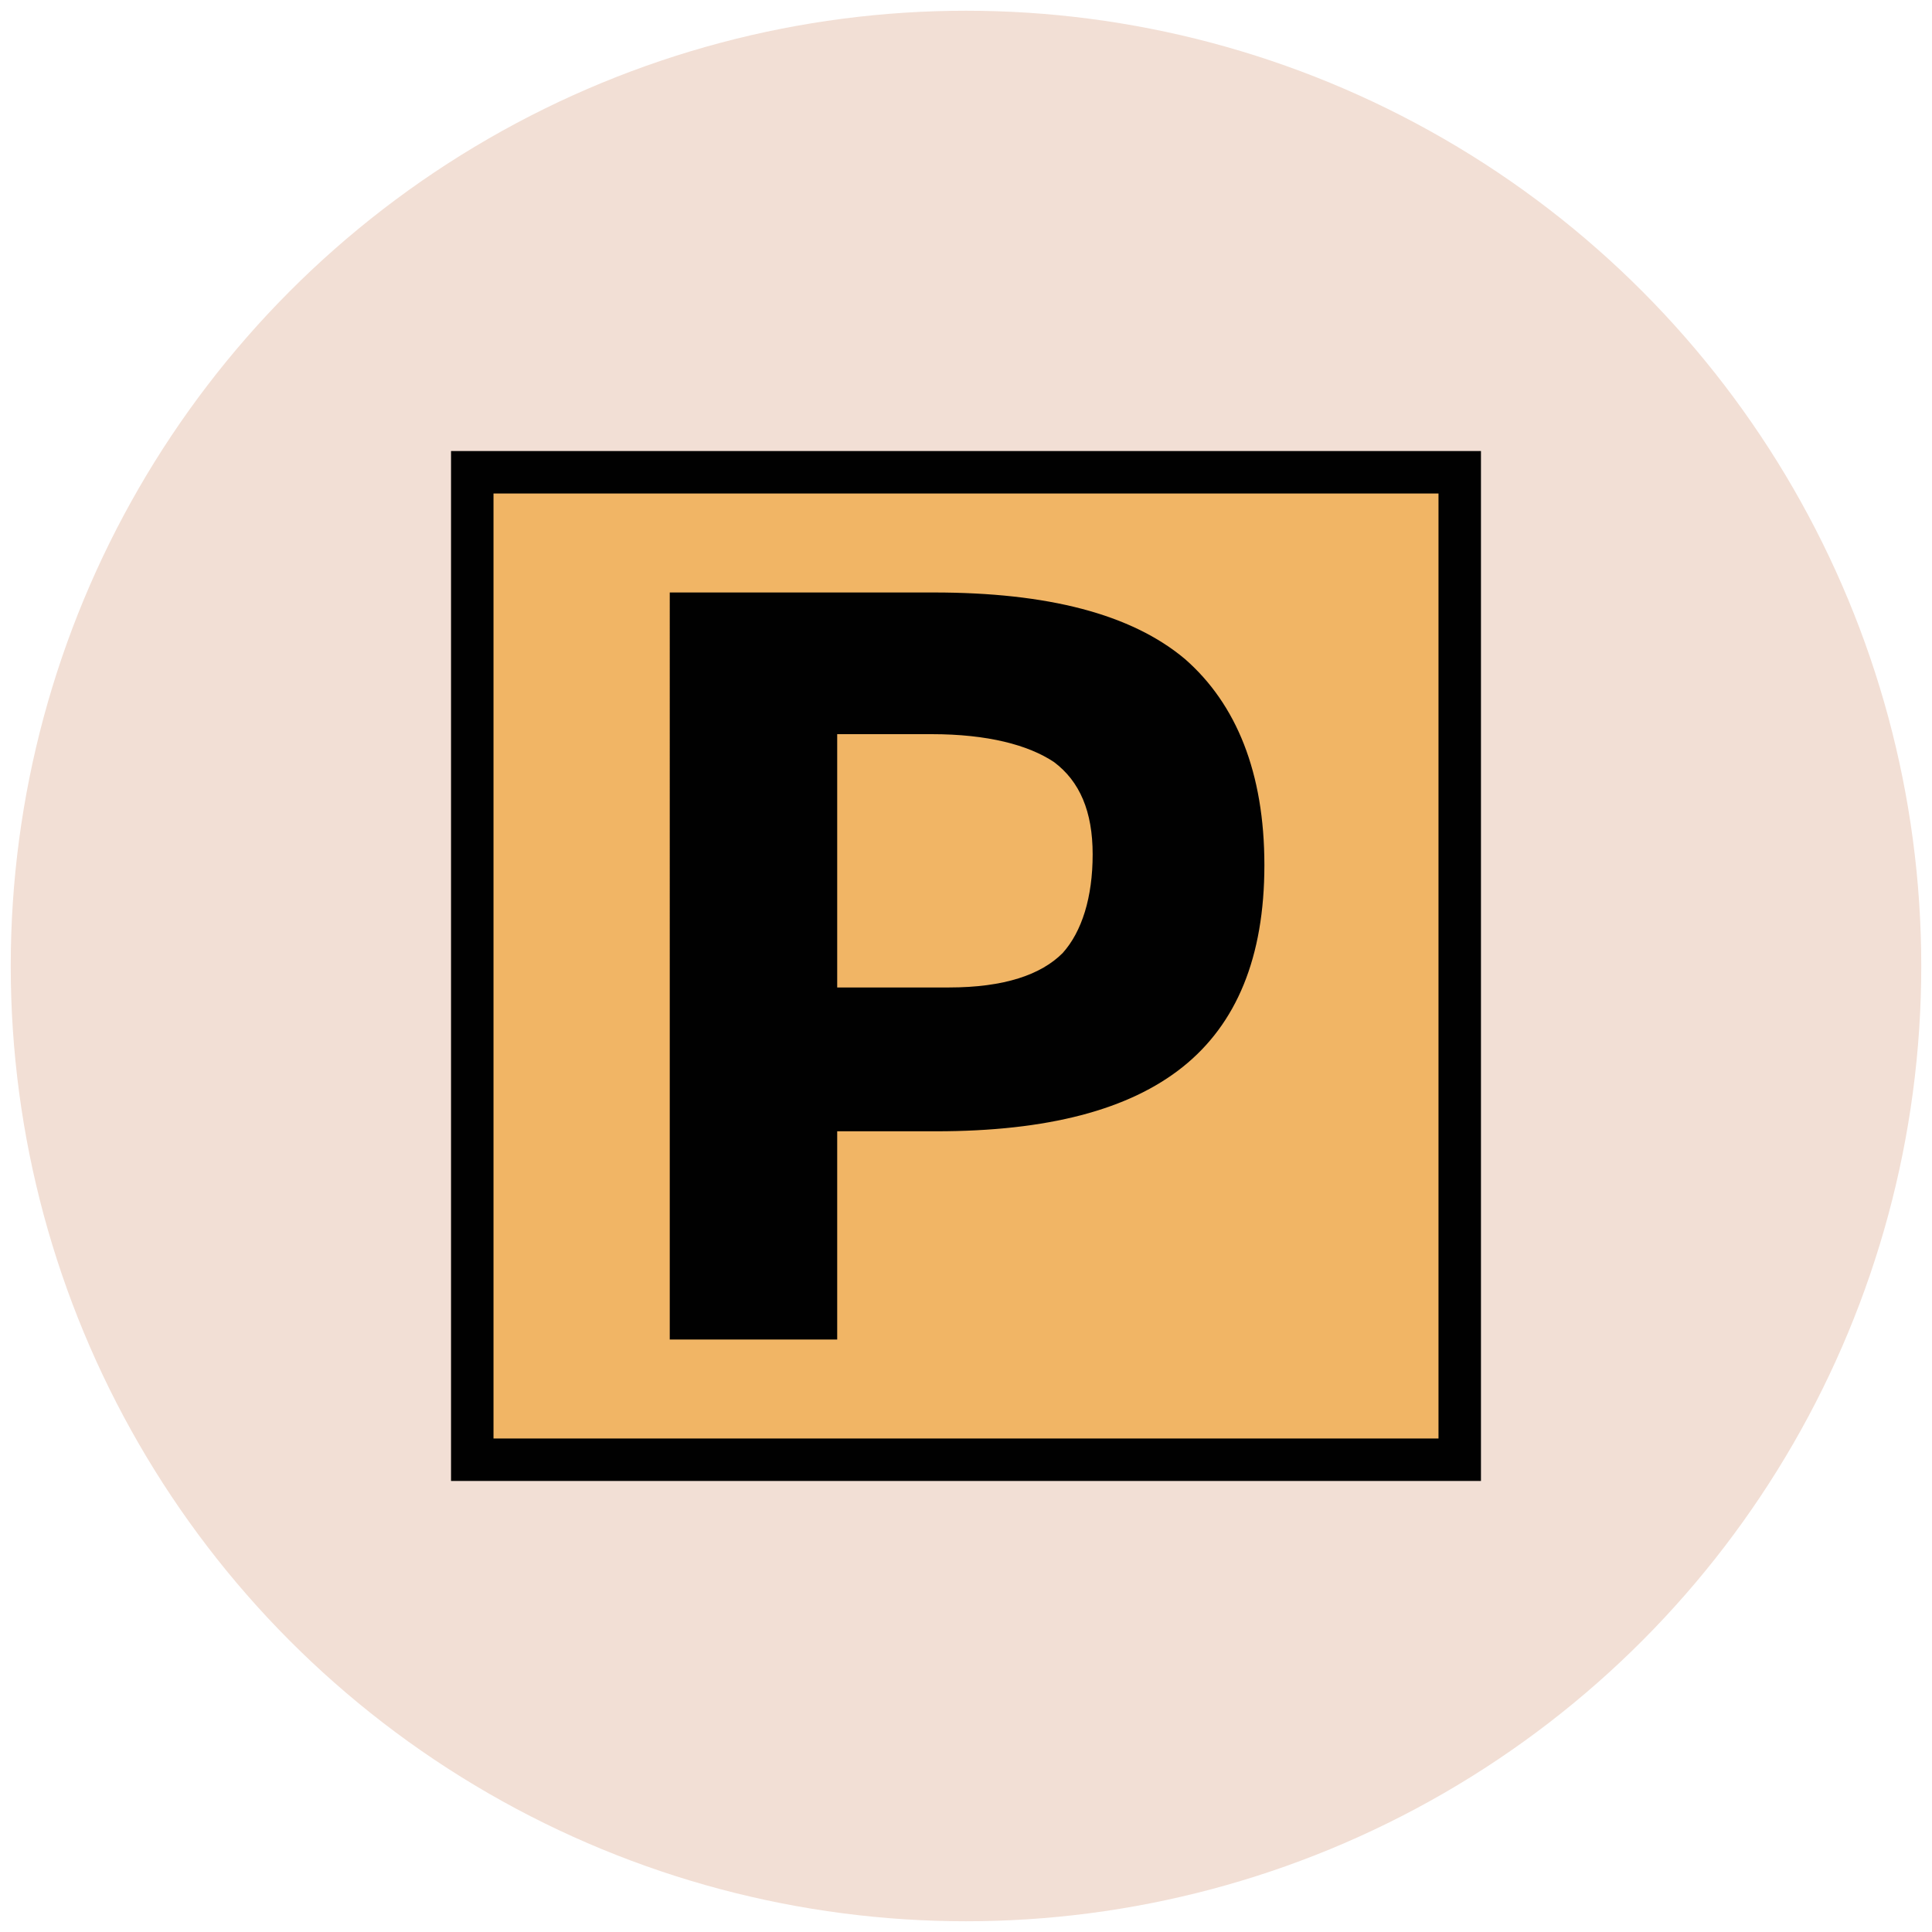 <?xml version="1.0" encoding="utf-8"?>
<!-- Generator: Adobe Illustrator 18.1.1, SVG Export Plug-In . SVG Version: 6.00 Build 0)  -->
<svg version="1.1" id="Layer_1" xmlns="http://www.w3.org/2000/svg" xmlns:xlink="http://www.w3.org/1999/xlink" x="0px" y="0px"
	 viewBox="0 0 90 90" enable-background="new 0 0 90 90" xml:space="preserve">
<g>
	<circle fill="#F2DFD5" cx="45" cy="45" r="44.5"/>
	<rect x="22" y="22" fill="#F1B565" stroke="#010101" stroke-width="1.978" stroke-miterlimit="10" width="46" height="46"/>
	<g>
		<path fill="#010101" d="M55.2,30.7c2.4,2.1,3.7,5.3,3.7,9.6s-1.3,7.4-3.8,9.4c-2.5,2-6.3,3-11.5,3H39v9.7h-7.8V27.6h12.3
			C48.8,27.6,52.7,28.6,55.2,30.7z M49.5,44.4c0.9-1,1.4-2.6,1.4-4.6c0-2-0.6-3.4-1.8-4.3c-1.2-0.8-3.1-1.3-5.7-1.3H39V46h5.2
			C46.8,46,48.5,45.4,49.5,44.4z"/>
	</g>
</g>
</svg>
